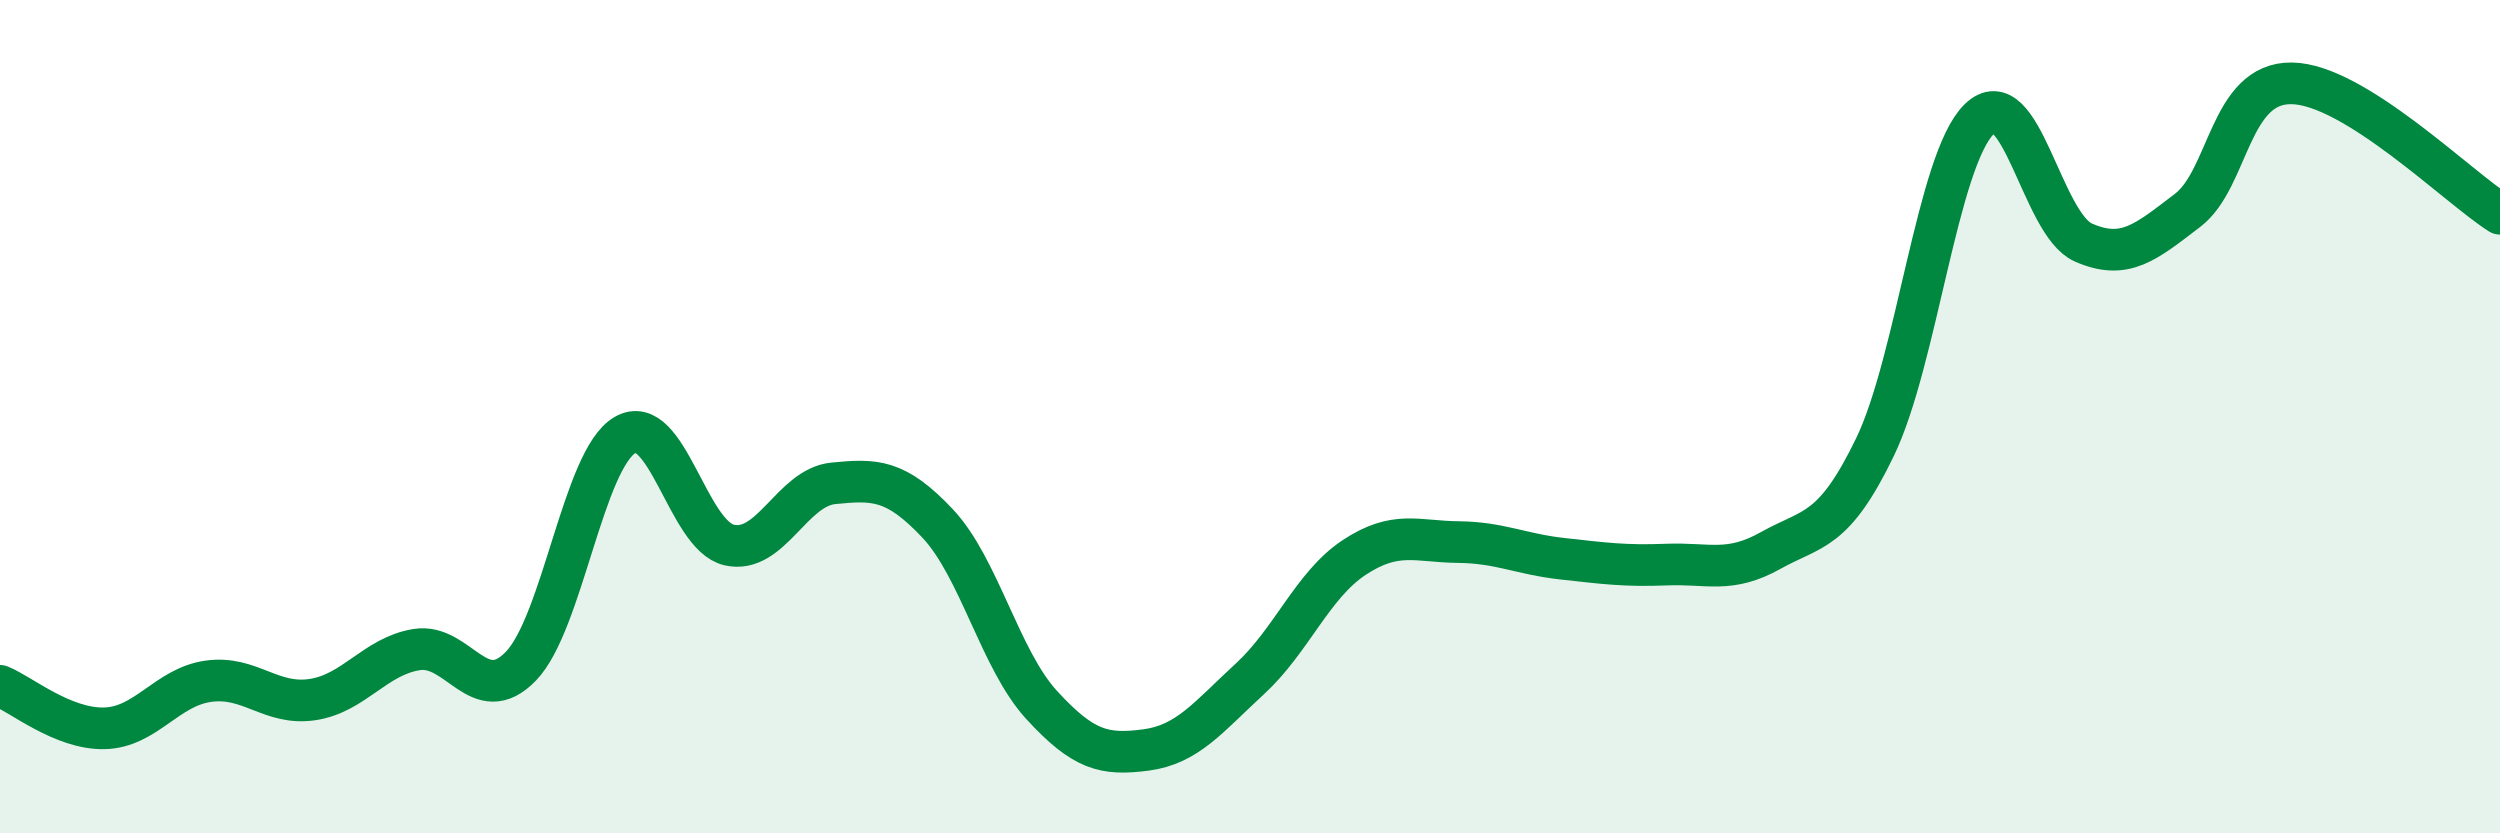 
    <svg width="60" height="20" viewBox="0 0 60 20" xmlns="http://www.w3.org/2000/svg">
      <path
        d="M 0,16.46 C 0.5,16.66 1.5,17.5 2.5,17.48 C 3.5,17.46 4,16.49 5,16.35 C 6,16.21 6.5,16.94 7.5,16.79 C 8.5,16.64 9,15.75 10,15.59 C 11,15.43 11.5,17.02 12.5,15.99 C 13.5,14.96 14,11.02 15,10.44 C 16,9.86 16.5,12.85 17.5,13.08 C 18.5,13.31 19,11.7 20,11.6 C 21,11.5 21.5,11.5 22.5,12.56 C 23.5,13.62 24,15.83 25,16.92 C 26,18.01 26.5,18.13 27.5,18 C 28.5,17.87 29,17.21 30,16.29 C 31,15.37 31.5,14.04 32.5,13.38 C 33.5,12.72 34,13 35,13.01 C 36,13.02 36.5,13.3 37.5,13.41 C 38.5,13.52 39,13.59 40,13.55 C 41,13.51 41.5,13.77 42.5,13.21 C 43.5,12.65 44,12.8 45,10.73 C 46,8.66 46.5,3.84 47.5,2.86 C 48.5,1.88 49,5.38 50,5.82 C 51,6.26 51.5,5.81 52.5,5.05 C 53.5,4.29 53.5,1.98 55,2 C 56.5,2.02 59,4.5 60,5.13L60 20L0 20Z"
        fill="#008740"
        opacity="0.1"
        stroke-linecap="round"
        stroke-linejoin="round"
      />
      <path
        d="M 0,16.46 C 0.5,16.66 1.5,17.5 2.5,17.48 C 3.5,17.46 4,16.49 5,16.35 C 6,16.21 6.5,16.94 7.5,16.79 C 8.5,16.64 9,15.75 10,15.59 C 11,15.43 11.5,17.02 12.5,15.99 C 13.5,14.96 14,11.02 15,10.44 C 16,9.86 16.5,12.85 17.5,13.08 C 18.5,13.31 19,11.7 20,11.6 C 21,11.5 21.5,11.5 22.5,12.56 C 23.5,13.62 24,15.83 25,16.92 C 26,18.01 26.5,18.13 27.5,18 C 28.5,17.87 29,17.21 30,16.29 C 31,15.37 31.5,14.04 32.5,13.38 C 33.5,12.72 34,13 35,13.01 C 36,13.02 36.5,13.3 37.5,13.41 C 38.5,13.52 39,13.59 40,13.55 C 41,13.51 41.5,13.77 42.5,13.21 C 43.5,12.65 44,12.8 45,10.73 C 46,8.66 46.5,3.84 47.5,2.86 C 48.5,1.88 49,5.38 50,5.82 C 51,6.26 51.5,5.81 52.5,5.05 C 53.5,4.29 53.5,1.98 55,2 C 56.5,2.02 59,4.5 60,5.13"
        stroke="#008740"
        stroke-width="1"
        fill="none"
        stroke-linecap="round"
        stroke-linejoin="round"
      />
    </svg>
  